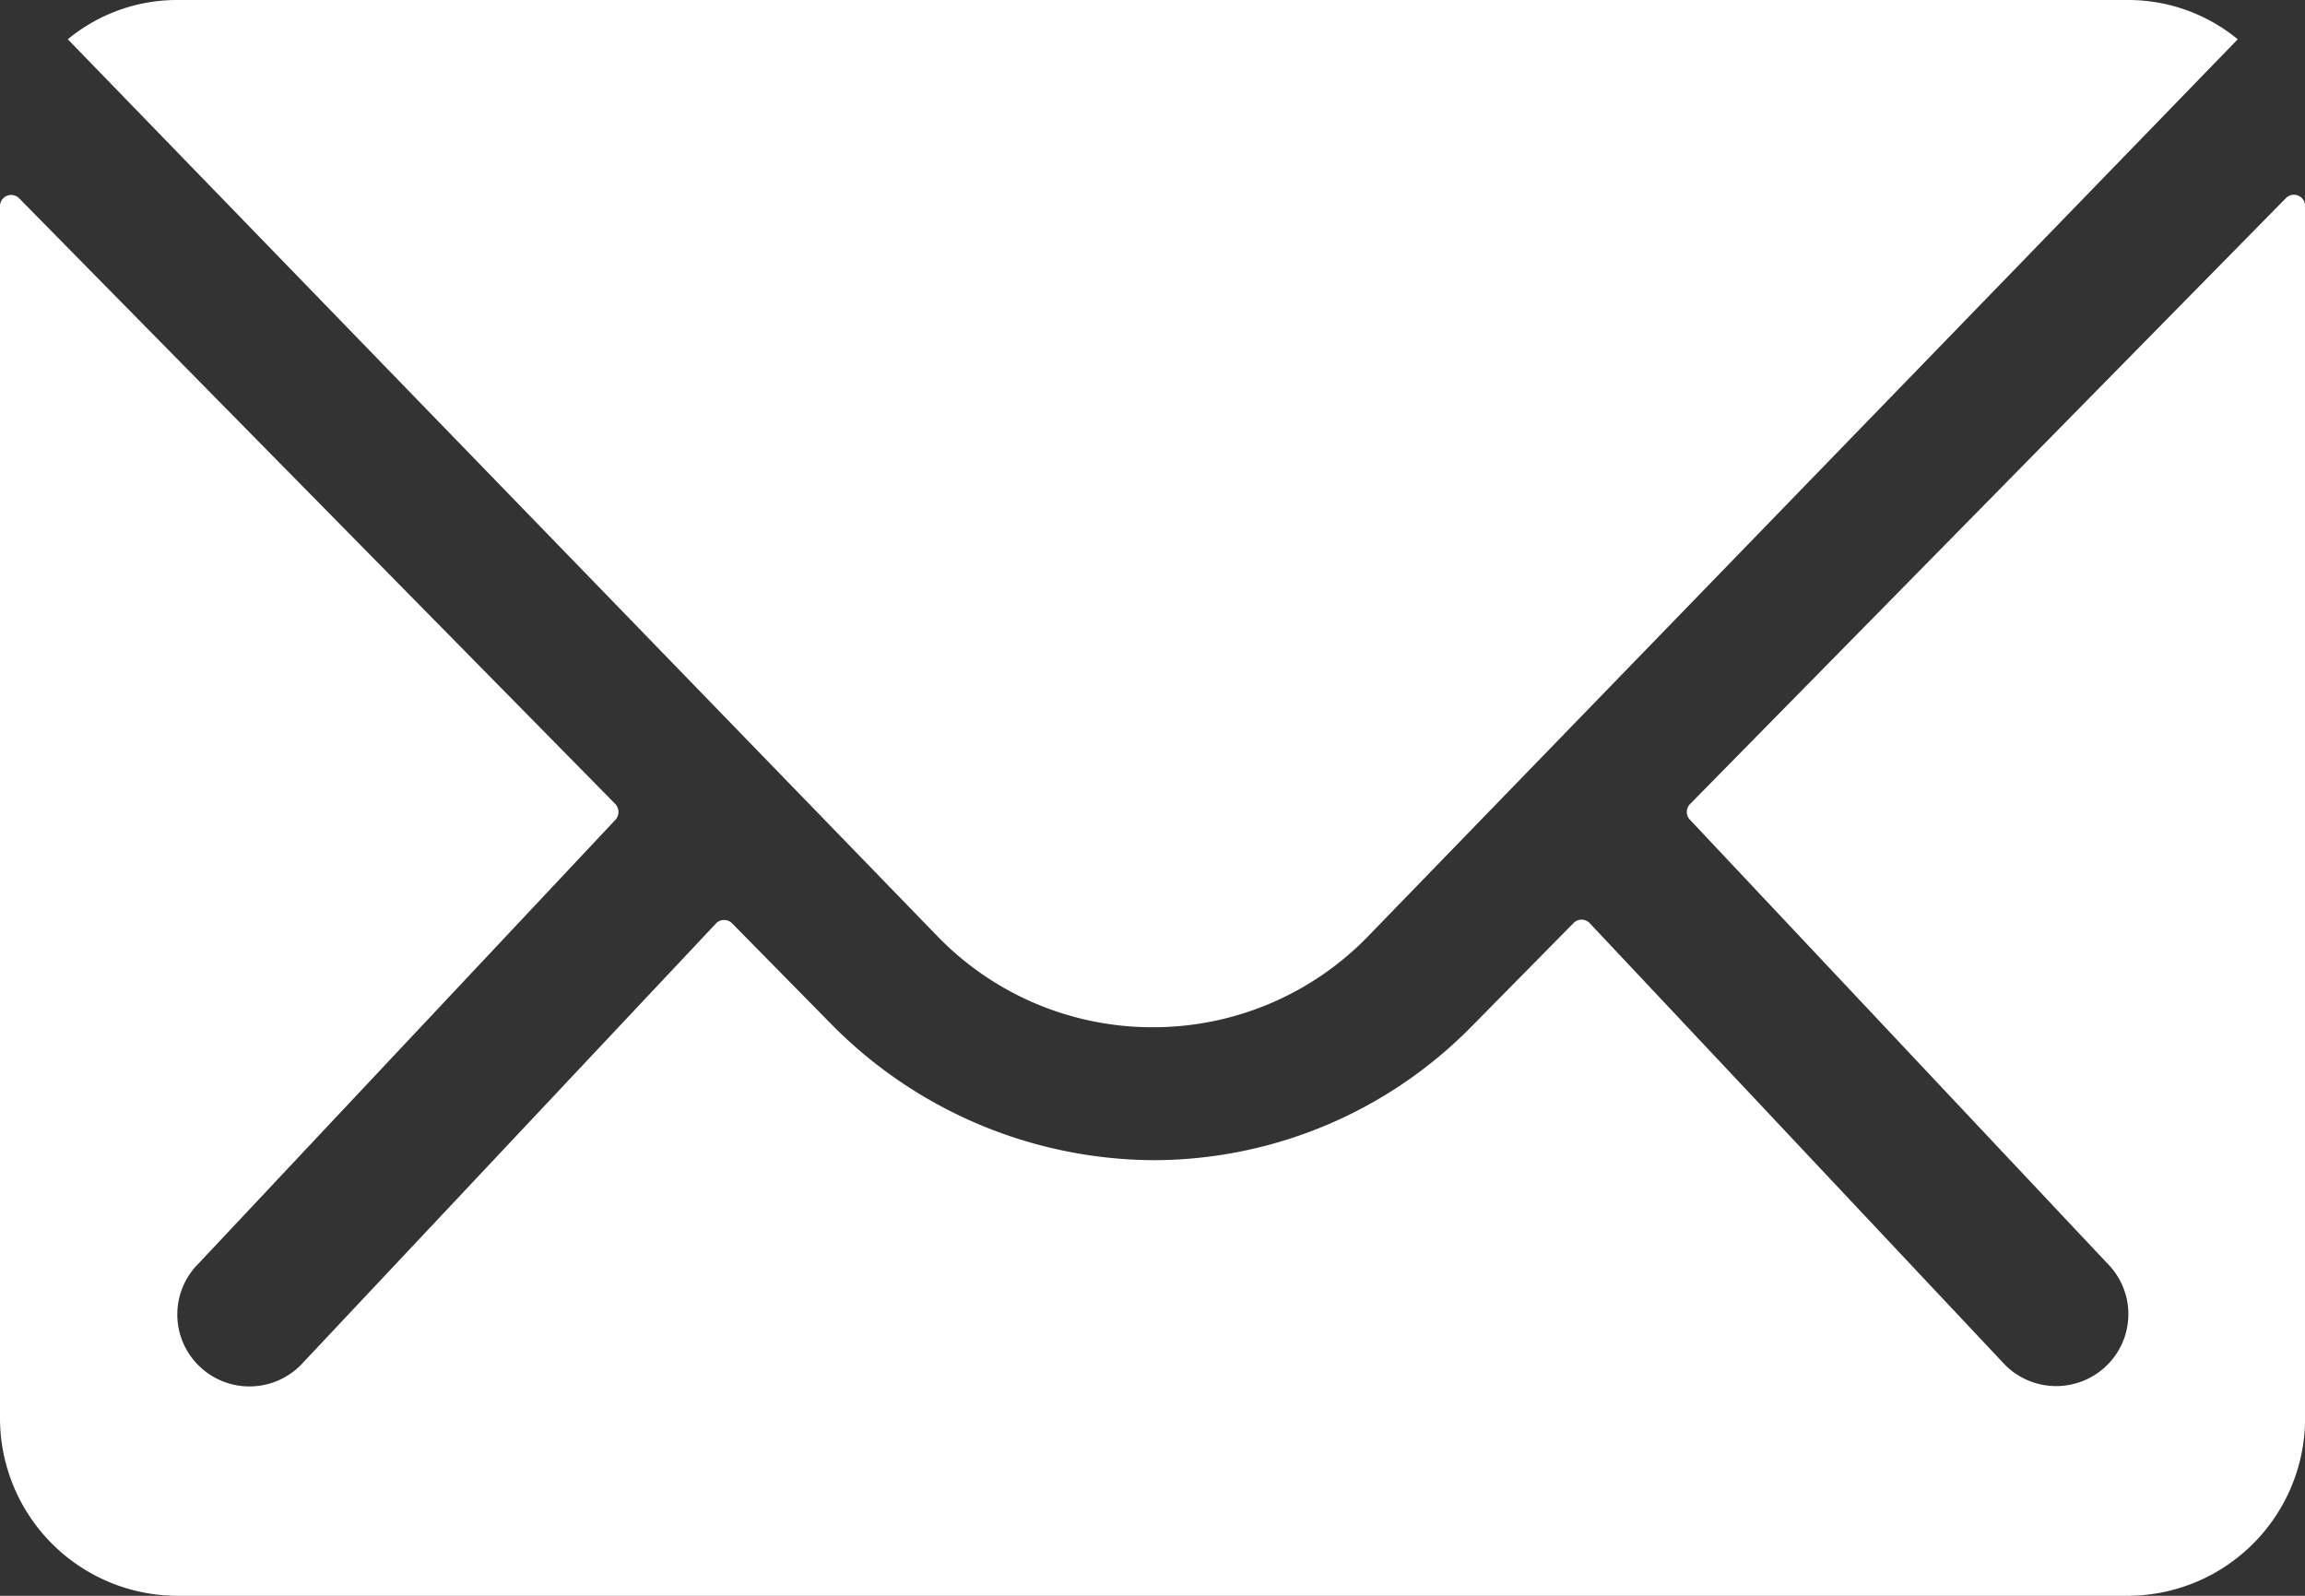 <svg xmlns="http://www.w3.org/2000/svg" width="20.599" height="14.261" viewBox="0 0 20.599 14.261">
  <rect x="0" y="0" width="20.599" height="14.261" fill="#333333" stroke="none"/>
  <g id="Icon_ionic-ios-mail" data-name="Icon ionic-ios-mail" transform="translate(-3.375 -7.875)">
    <path id="Path_10" data-name="Path 10" d="M23.805,10.344l-5.328,5.418a.1.1,0,0,0,0,.138l3.729,3.964a.641.641,0,0,1,0,.91.646.646,0,0,1-.911,0l-3.714-3.95a.1.1,0,0,0-.144,0l-.906.919a3.99,3.99,0,0,1-2.842,1.2,4.07,4.07,0,0,1-2.9-1.231l-.871-.885a.1.1,0,0,0-.144,0l-3.714,3.95a.646.646,0,0,1-.911,0,.641.641,0,0,1,0-.91L8.876,15.9a.105.105,0,0,0,0-.138L3.543,10.344a.1.1,0,0,0-.168.069v10.84A1.588,1.588,0,0,0,4.96,22.836h17.43a1.588,1.588,0,0,0,1.585-1.582V10.413A.1.1,0,0,0,23.805,10.344Z" transform="translate(0 -0.7)" fill="#fff"/>
    <path id="Path_11" data-name="Path 11" d="M13.919,17.055a2.673,2.673,0,0,0,1.935-.822l7.763-8.007a1.542,1.542,0,0,0-.98-.351H5.205a1.532,1.532,0,0,0-.98.351l7.763,8.007A2.673,2.673,0,0,0,13.919,17.055Z" transform="translate(-0.244)" fill="#fff"/>
  </g>
</svg>
